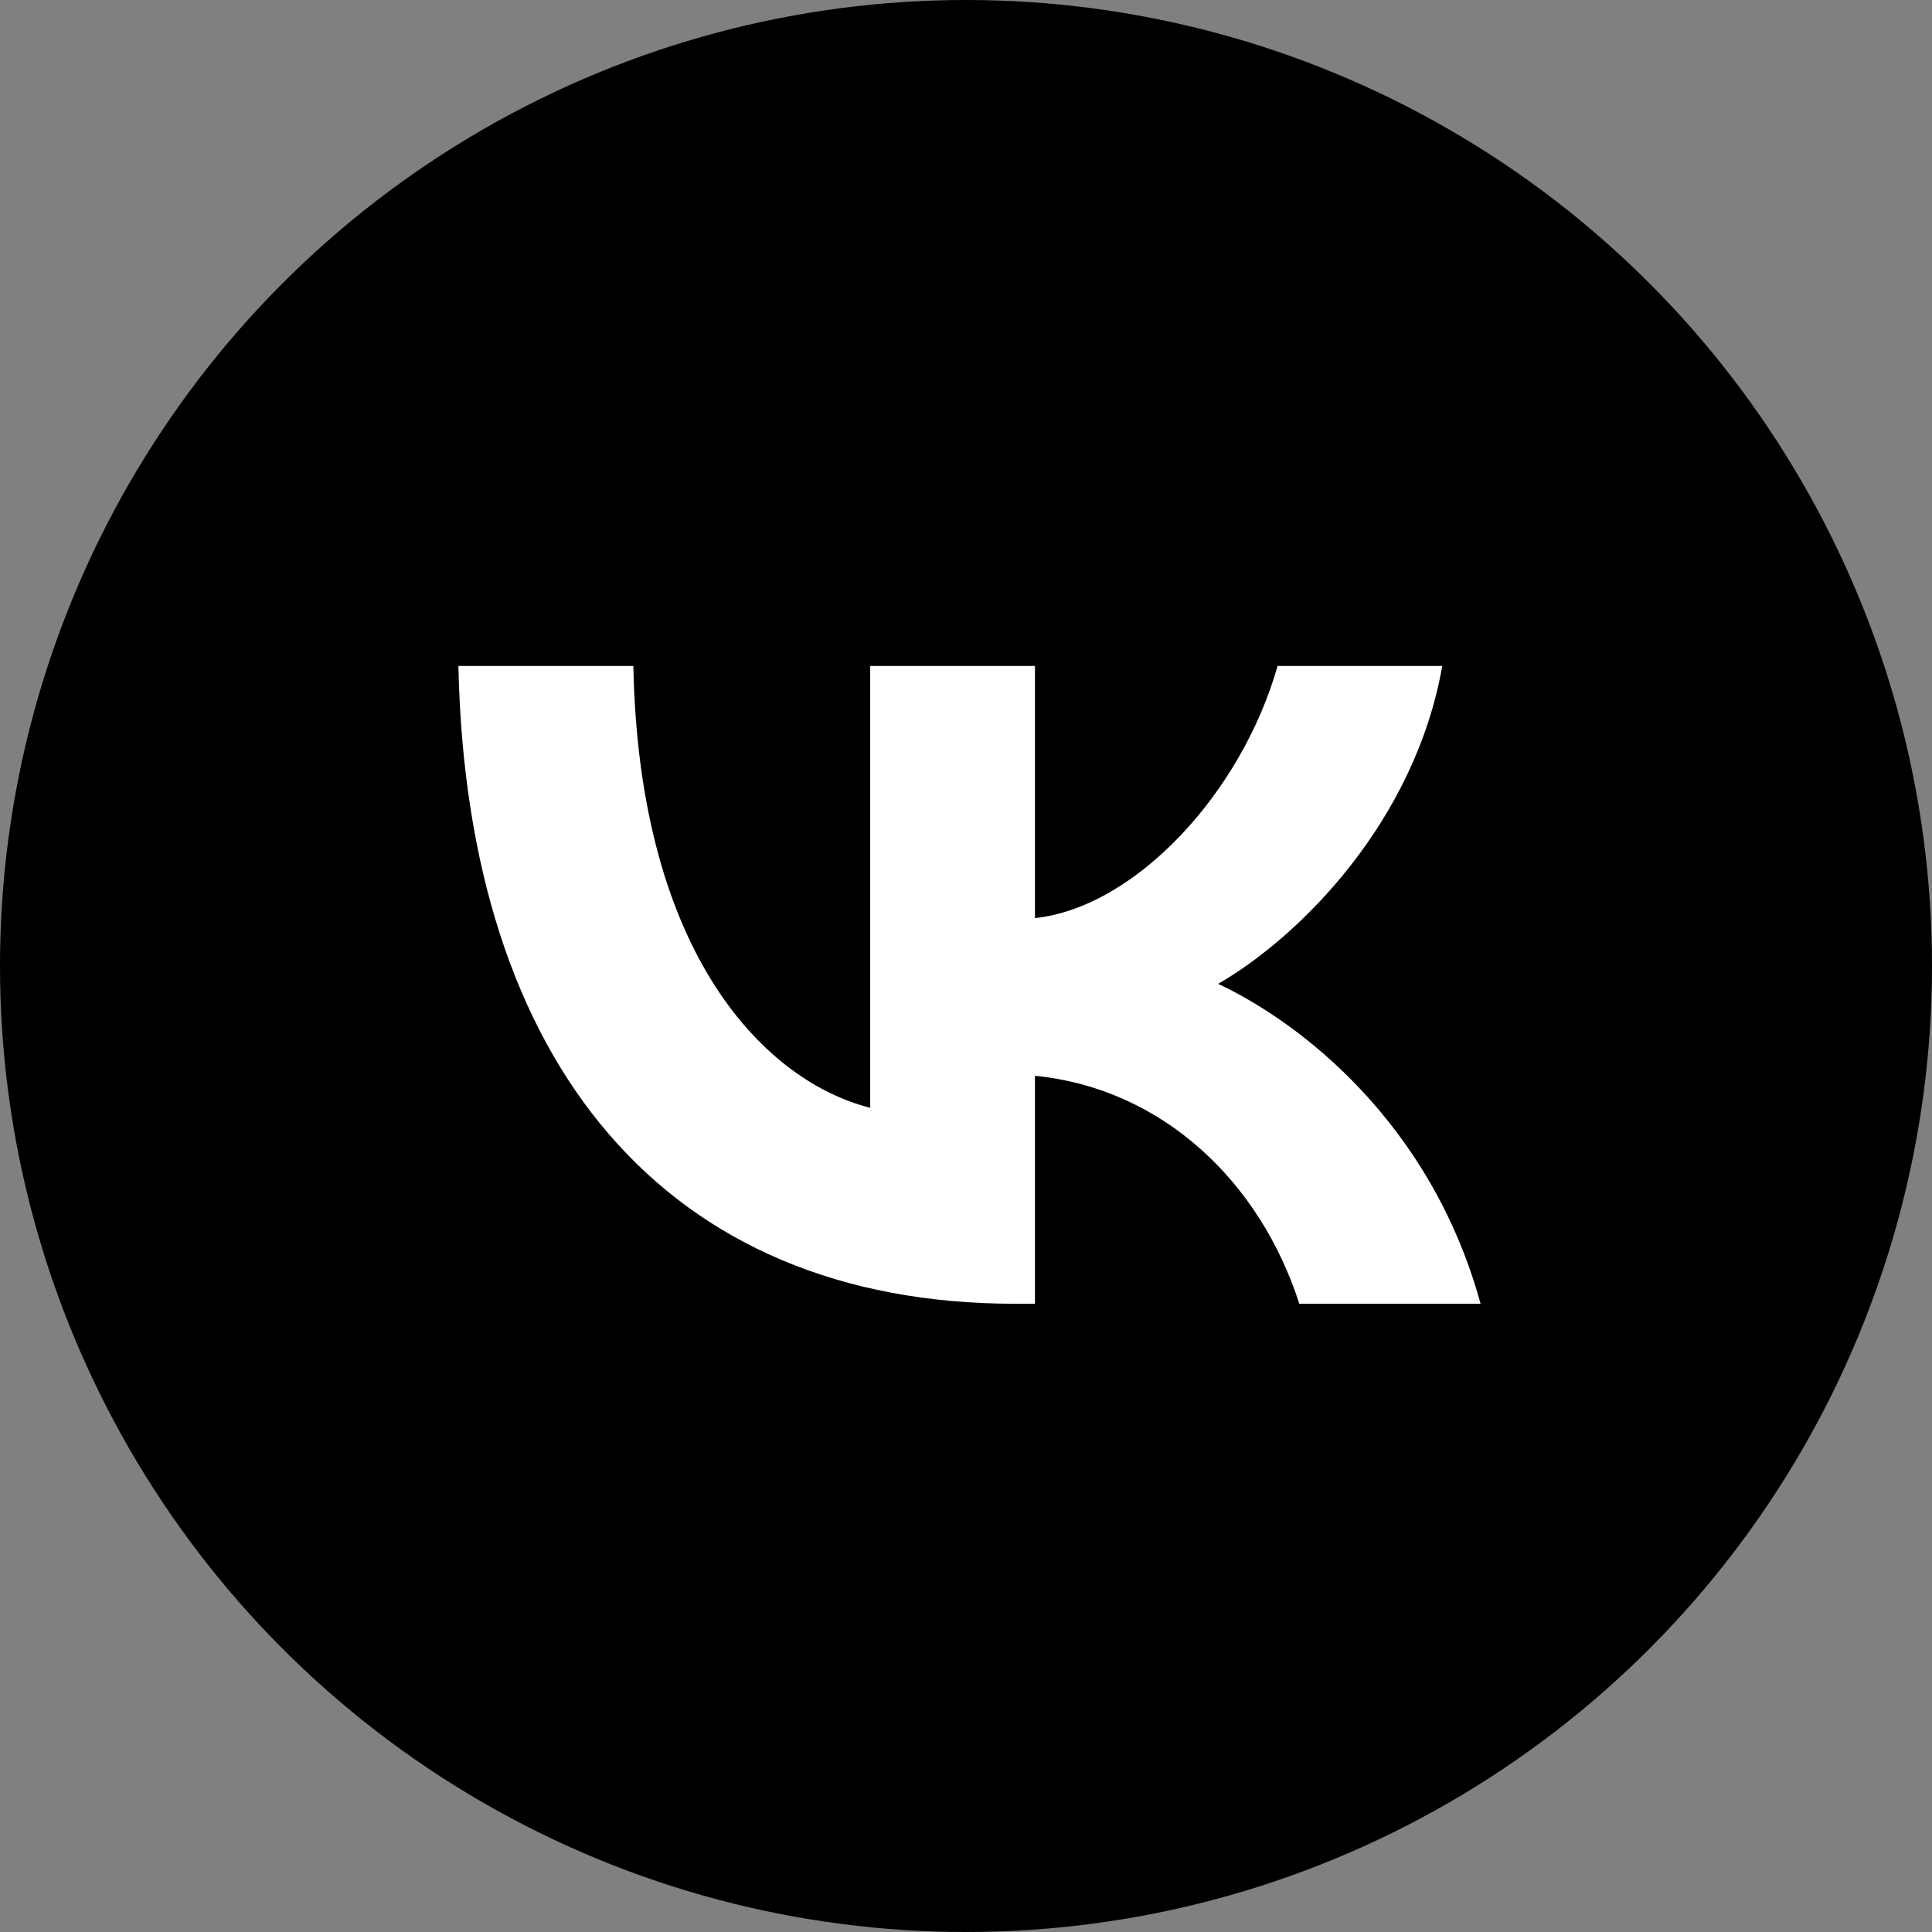 <?xml version="1.0" encoding="UTF-8"?> <svg xmlns="http://www.w3.org/2000/svg" width="29" height="29" viewBox="0 0 29 29" fill="none"><rect x="0" y="0" width="29" height="29" fill="#808080" stroke="none"/><circle cx="14.5" cy="14.5" r="14.5" fill="black"></circle><path d="M3 14.04C3 8.836 3 6.234 4.617 4.617C6.234 3 8.836 3 14.04 3H14.96C20.164 3 22.767 3 24.383 4.617C26 6.234 26 8.836 26 14.04V14.96C26 20.164 26 22.767 24.383 24.383C22.767 26 20.164 26 14.96 26H14.04C8.836 26 6.234 26 4.617 24.383C3 22.767 3 20.164 3 14.96V14.04Z" fill="black"></path><path d="M15.238 19.57C9.996 19.57 7.006 15.976 6.881 9.996H9.507C9.593 14.385 11.529 16.244 13.062 16.628V9.996H15.535V13.781C17.049 13.618 18.64 11.893 19.177 9.996H21.649C21.237 12.334 19.512 14.059 18.285 14.768C19.512 15.343 21.477 16.848 22.224 19.57H19.503C18.918 17.749 17.461 16.34 15.535 16.148V19.57H15.238Z" fill="white"></path></svg> 
